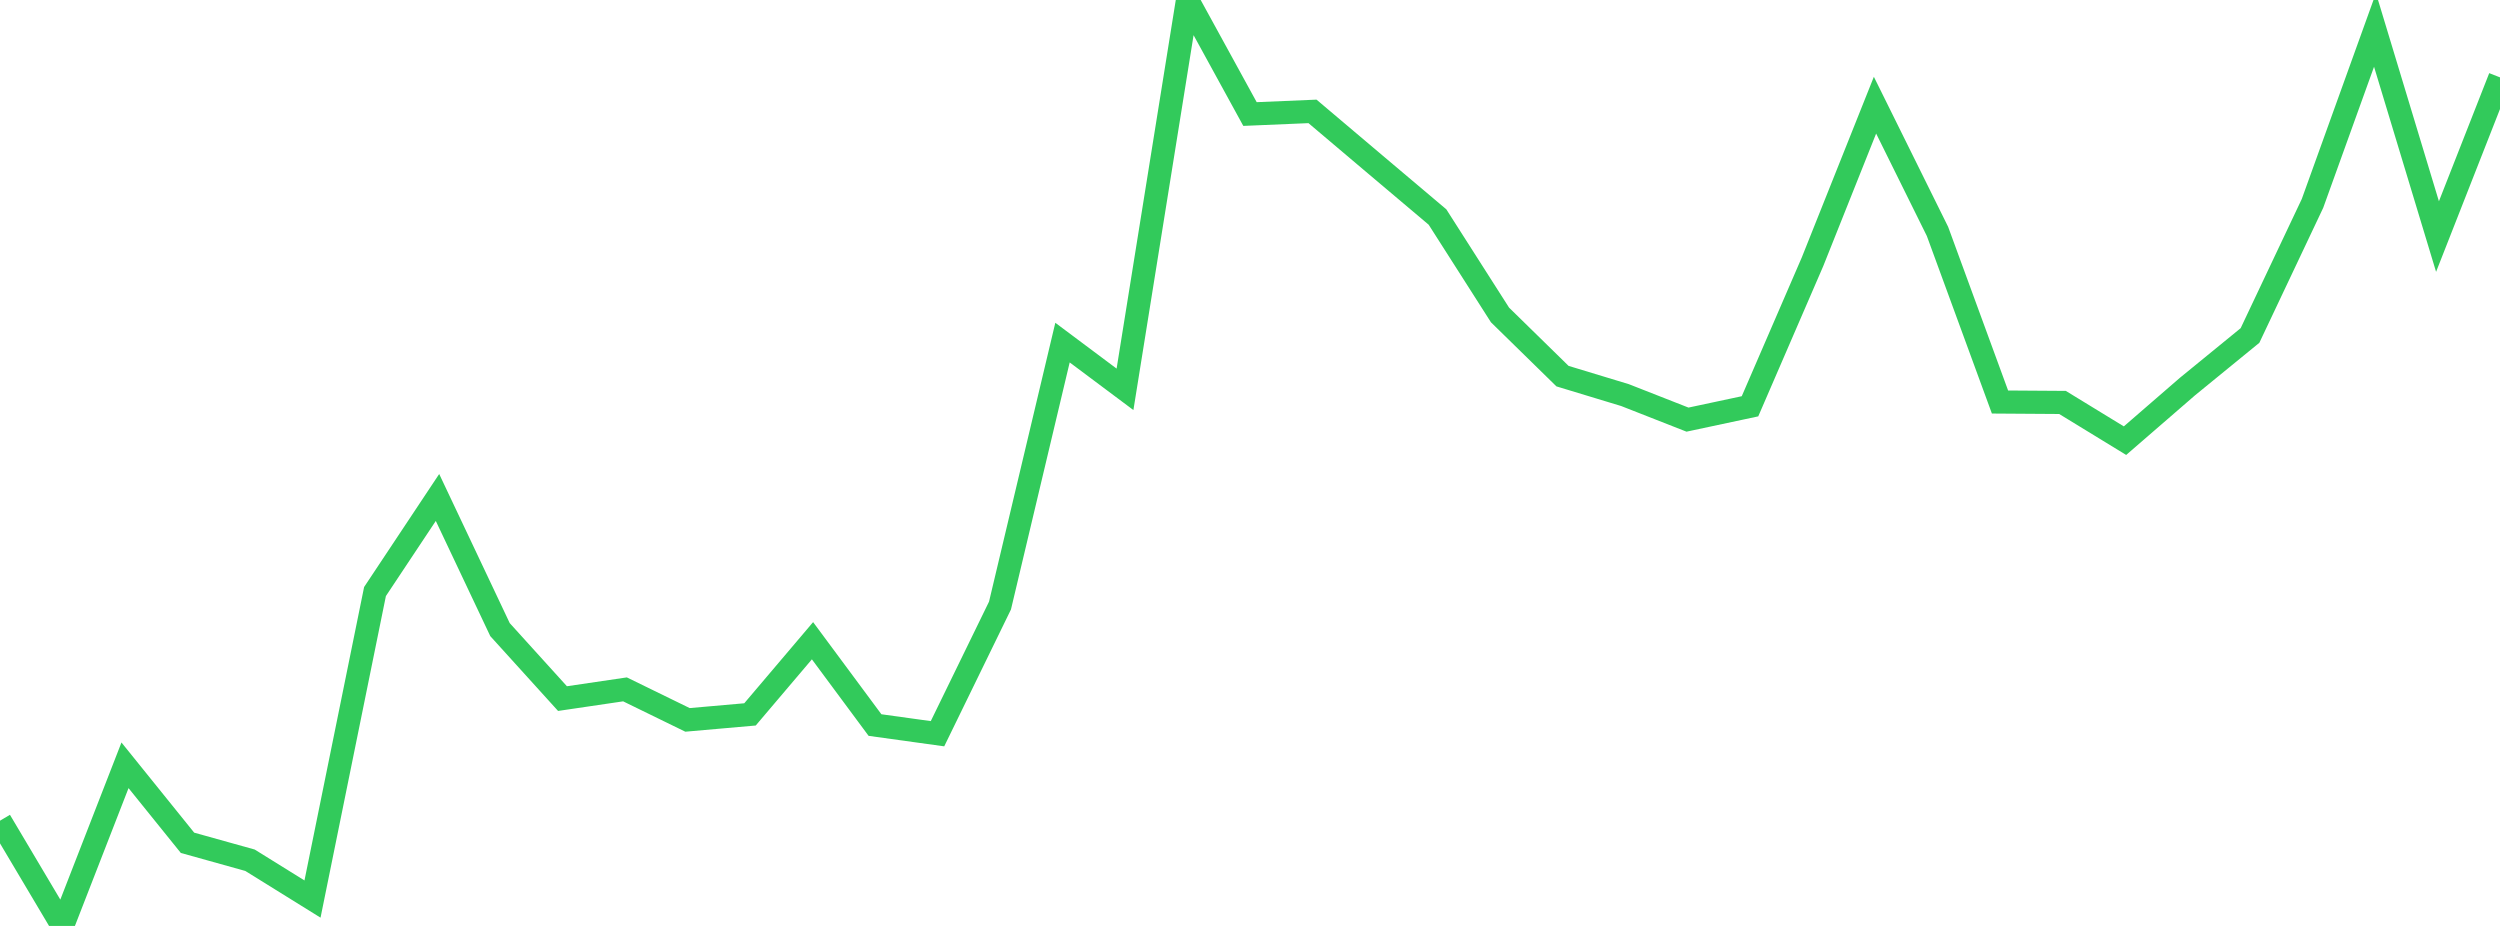 <?xml version="1.0" standalone="no"?>
<!DOCTYPE svg PUBLIC "-//W3C//DTD SVG 1.1//EN" "http://www.w3.org/Graphics/SVG/1.1/DTD/svg11.dtd">

<svg width="135" height="50" viewBox="0 0 135 50" preserveAspectRatio="none" 
  xmlns="http://www.w3.org/2000/svg"
  xmlns:xlink="http://www.w3.org/1999/xlink">


<polyline points="0.0, 44.318 3.375, 50.0 6.75, 41.326 10.125, 45.511 13.5, 46.453 16.875, 48.549 20.25, 31.943 23.625, 26.863 27.0, 33.999 30.375, 37.724 33.75, 37.226 37.125, 38.874 40.5, 38.577 43.875, 34.599 47.25, 39.153 50.625, 39.621 54.0, 32.7 57.375, 18.5 60.75, 21.024 64.125, 0.0 67.5, 6.158 70.875, 6.015 74.25, 8.87 77.625, 11.719 81.0, 17.007 84.375, 20.311 87.75, 21.335 91.125, 22.66 94.5, 21.94 97.875, 14.138 101.25, 5.679 104.625, 12.498 108.0, 21.709 111.375, 21.732 114.75, 23.796 118.125, 20.873 121.5, 18.116 124.875, 10.983 128.25, 1.617 131.625, 12.774 135.0, 4.178" fill="none" stroke="#32ca5b" stroke-width="1.25"/>

</svg>